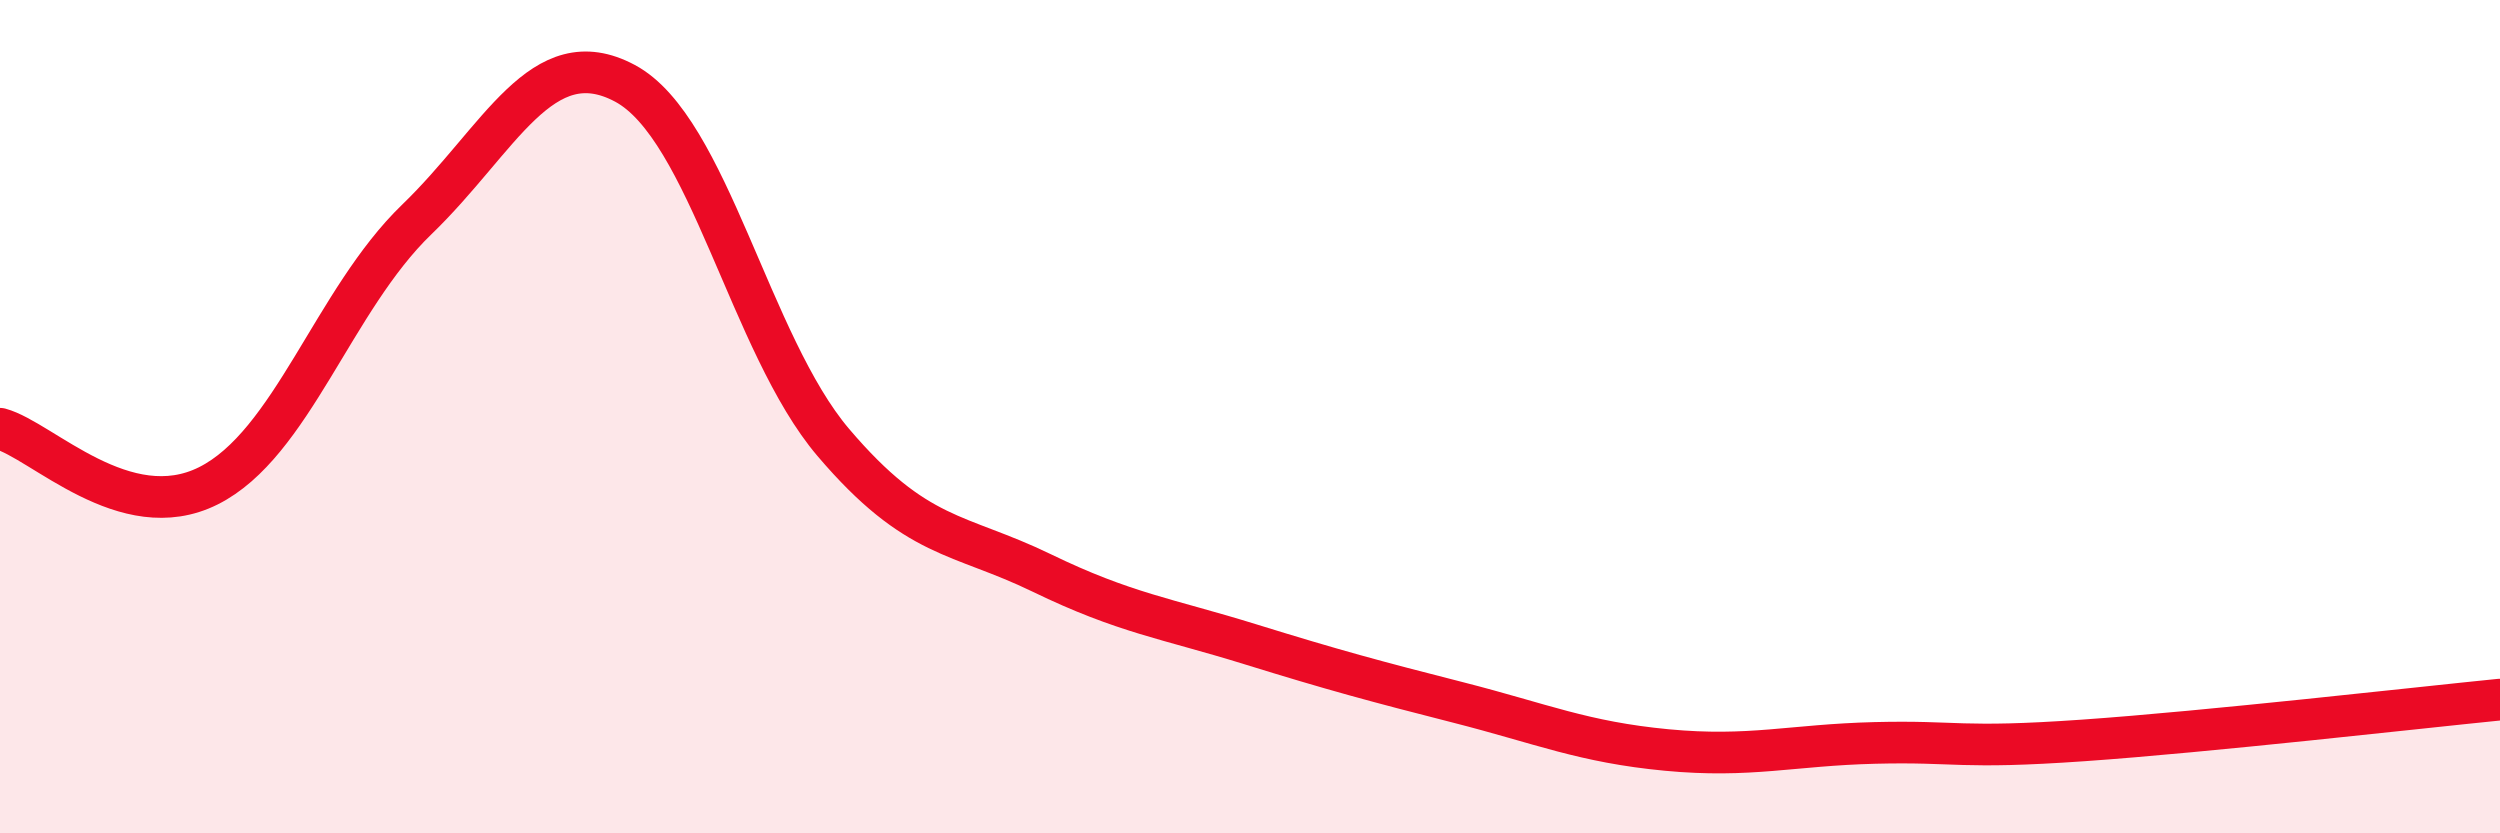 
    <svg width="60" height="20" viewBox="0 0 60 20" xmlns="http://www.w3.org/2000/svg">
      <path
        d="M 0,10.29 C 1,10.56 3,12.66 5,11.66 C 7,10.66 8,7.2 10,5.27 C 12,3.34 13,0.93 15,2 C 17,3.07 18,8.27 20,10.62 C 22,12.97 23,12.78 25,13.75 C 27,14.72 28,14.84 30,15.46 C 32,16.08 33,16.35 35,16.86 C 37,17.37 38,17.81 40,18 C 42,18.19 43,17.88 45,17.83 C 47,17.78 47,17.98 50,17.77 C 53,17.56 58,16.99 60,16.79L60 20L0 20Z"
        fill="#EB0A25"
        opacity="0.1"
        stroke-linecap="round"
        stroke-linejoin="round"
      />
      <path
        d="M 0,10.29 C 1,10.56 3,12.66 5,11.66 C 7,10.66 8,7.2 10,5.27 C 12,3.34 13,0.93 15,2 C 17,3.07 18,8.27 20,10.62 C 22,12.97 23,12.78 25,13.75 C 27,14.72 28,14.84 30,15.46 C 32,16.08 33,16.35 35,16.86 C 37,17.37 38,17.81 40,18 C 42,18.19 43,17.88 45,17.83 C 47,17.78 47,17.98 50,17.77 C 53,17.56 58,16.99 60,16.79"
        stroke="#EB0A25"
        stroke-width="1"
        fill="none"
        stroke-linecap="round"
        stroke-linejoin="round"
      />
    </svg>
  
